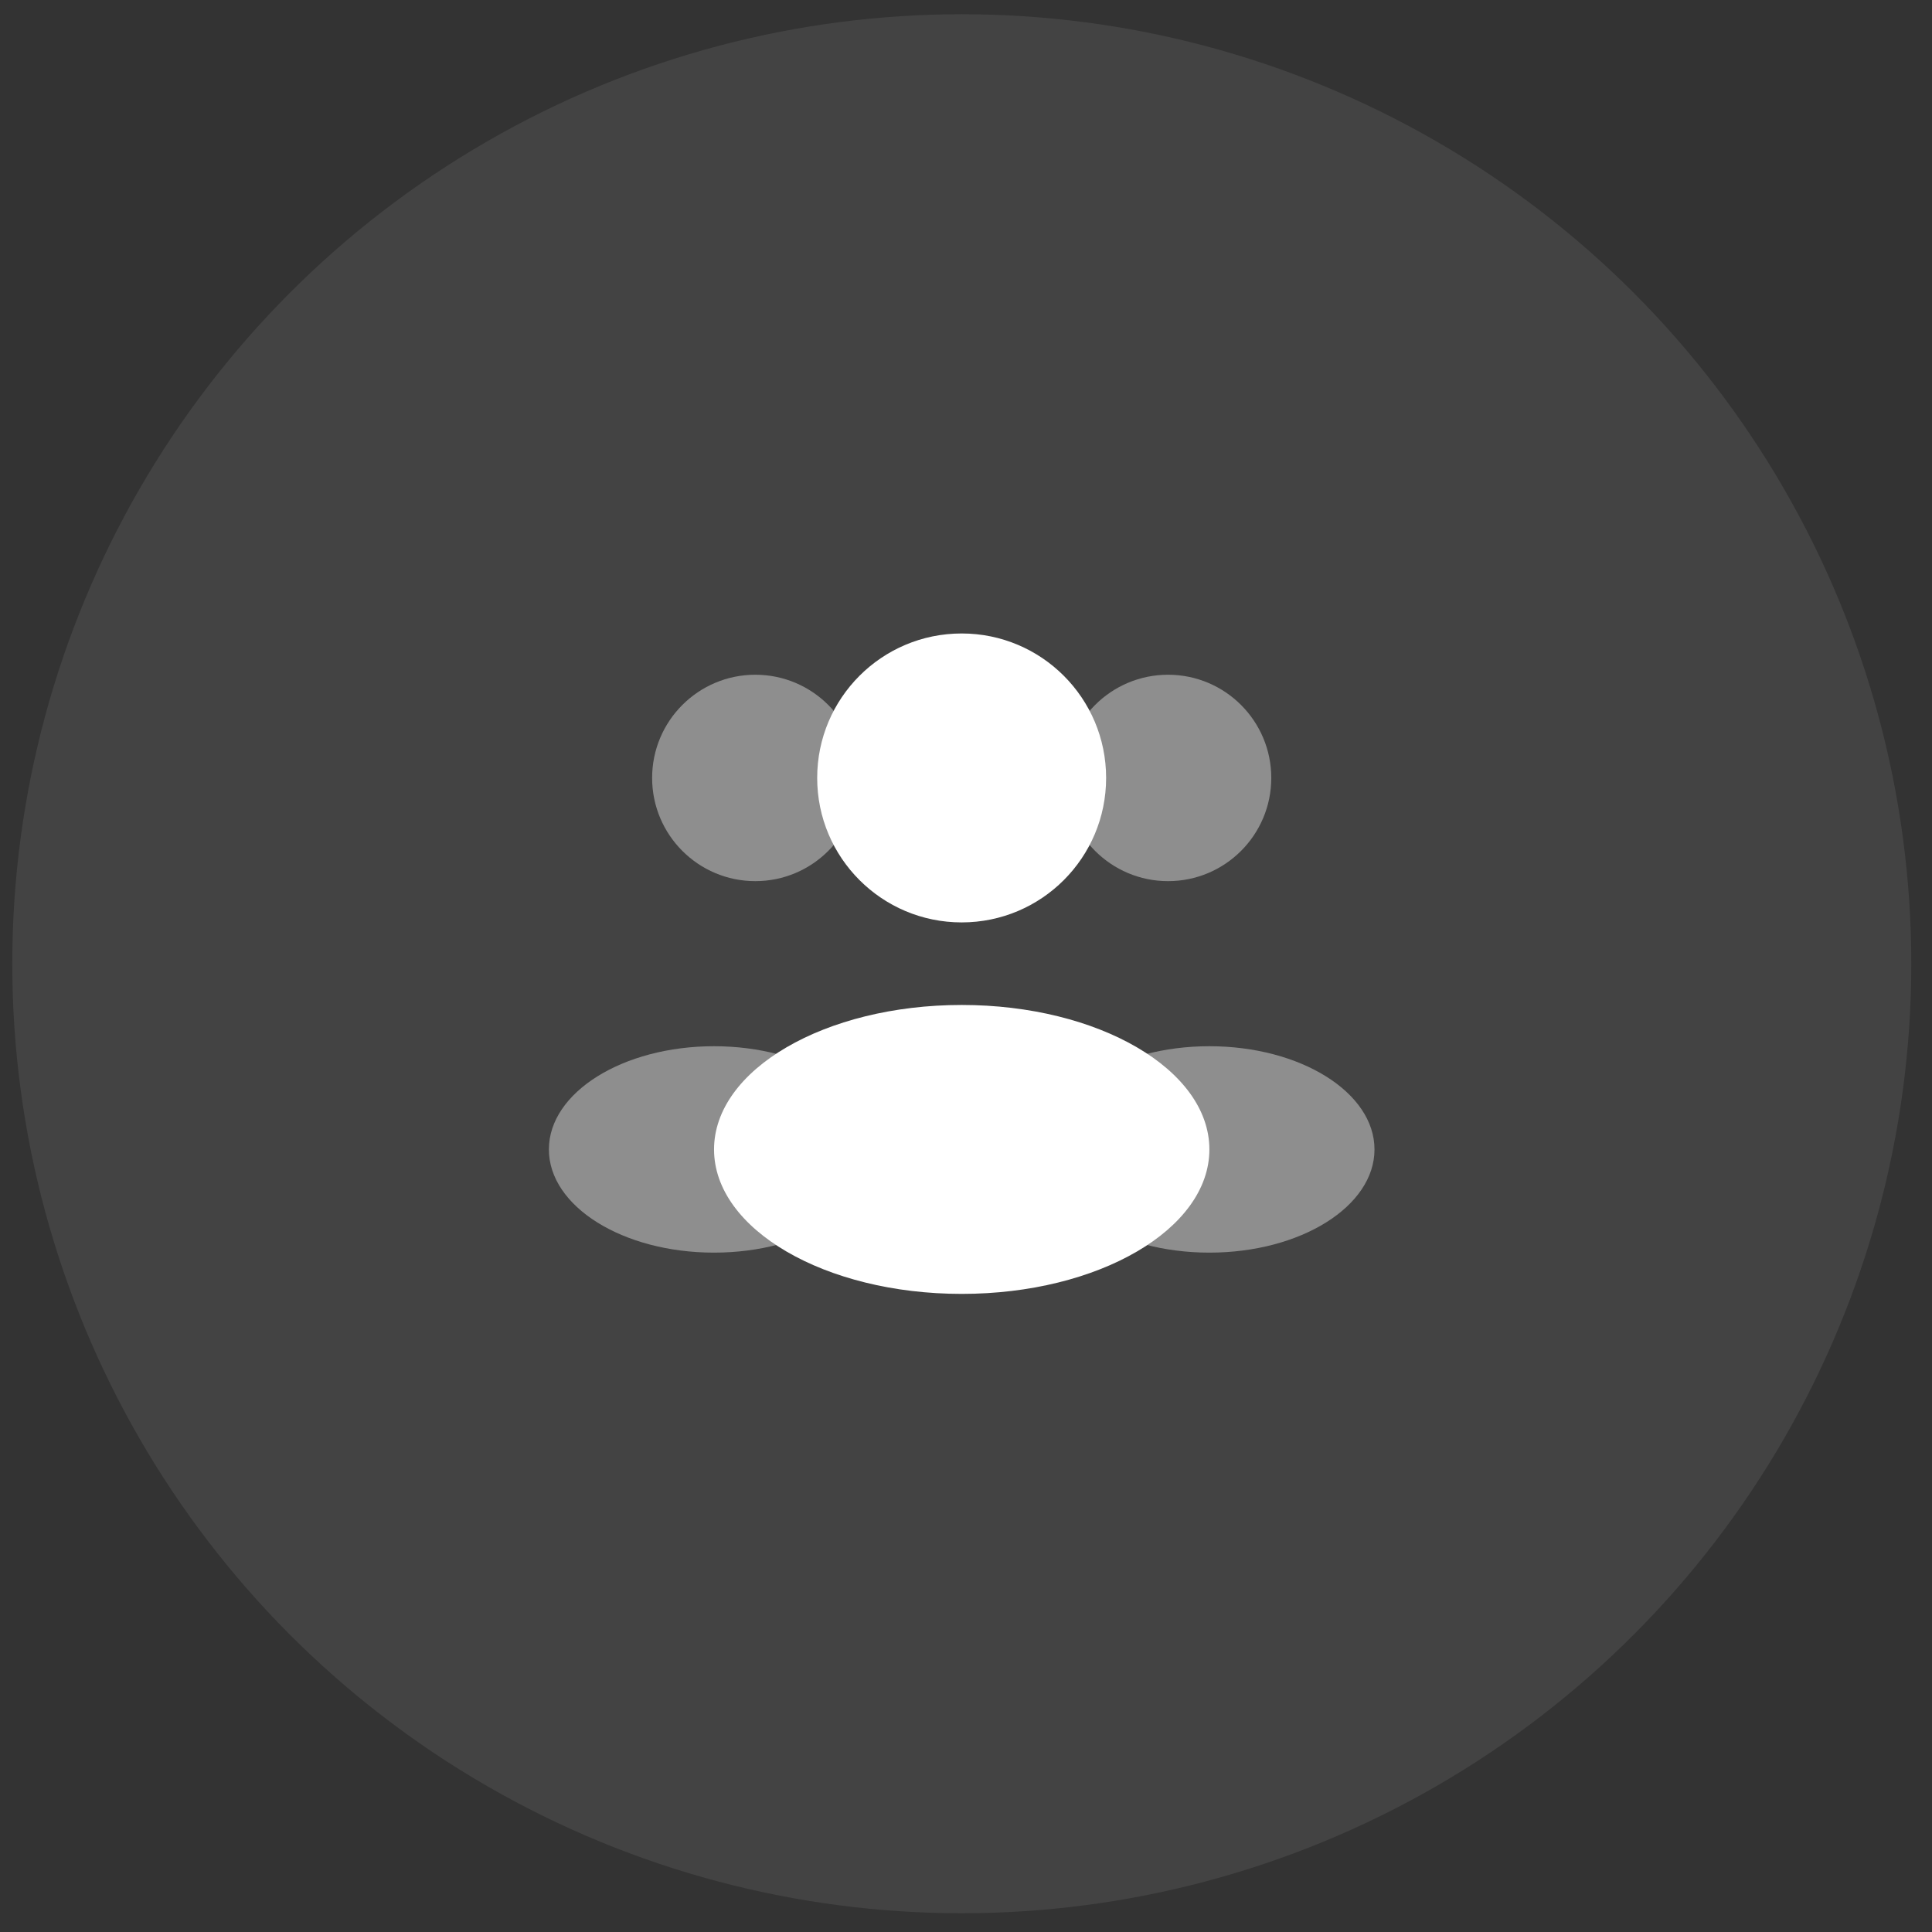<?xml version="1.0" encoding="UTF-8"?> <svg xmlns="http://www.w3.org/2000/svg" width="78" height="78" viewBox="0 0 78 78" fill="none"><rect x="0" y="0" width="78" height="78" fill="#333333" stroke="none"/><circle cx="38.83" cy="38.909" r="38.334" fill="white" fill-opacity="0.08"></circle><path d="M44.657 31.407C44.657 34.629 42.046 37.24 38.825 37.24C35.603 37.24 32.992 34.629 32.992 31.407C32.992 28.186 35.603 25.575 38.825 25.575C42.046 25.575 44.657 28.186 44.657 31.407Z" fill="white"></path><path opacity="0.4" d="M51.325 31.407C51.325 33.708 49.459 35.574 47.158 35.574C44.857 35.574 42.992 33.708 42.992 31.407C42.992 29.107 44.857 27.241 47.158 27.241C49.459 27.241 51.325 29.107 51.325 31.407Z" fill="white"></path><path opacity="0.4" d="M26.328 31.407C26.328 33.708 28.193 35.574 30.494 35.574C32.795 35.574 34.66 33.708 34.66 31.407C34.66 29.107 32.795 27.241 30.494 27.241C28.193 27.241 26.328 29.107 26.328 31.407Z" fill="white"></path><path d="M48.826 46.406C48.826 49.627 44.349 52.238 38.827 52.238C33.305 52.238 28.828 49.627 28.828 46.406C28.828 43.184 33.305 40.573 38.827 40.573C44.349 40.573 48.826 43.184 48.826 46.406Z" fill="white"></path><path opacity="0.4" d="M55.492 46.406C55.492 48.707 52.508 50.572 48.826 50.572C45.145 50.572 42.16 48.707 42.16 46.406C42.16 44.105 45.145 42.239 48.826 42.239C52.508 42.239 55.492 44.105 55.492 46.406Z" fill="white"></path><path opacity="0.4" d="M22.16 46.406C22.16 48.707 25.145 50.572 28.826 50.572C32.508 50.572 35.492 48.707 35.492 46.406C35.492 44.105 32.508 42.239 28.826 42.239C25.145 42.239 22.16 44.105 22.16 46.406Z" fill="white"></path></svg> 